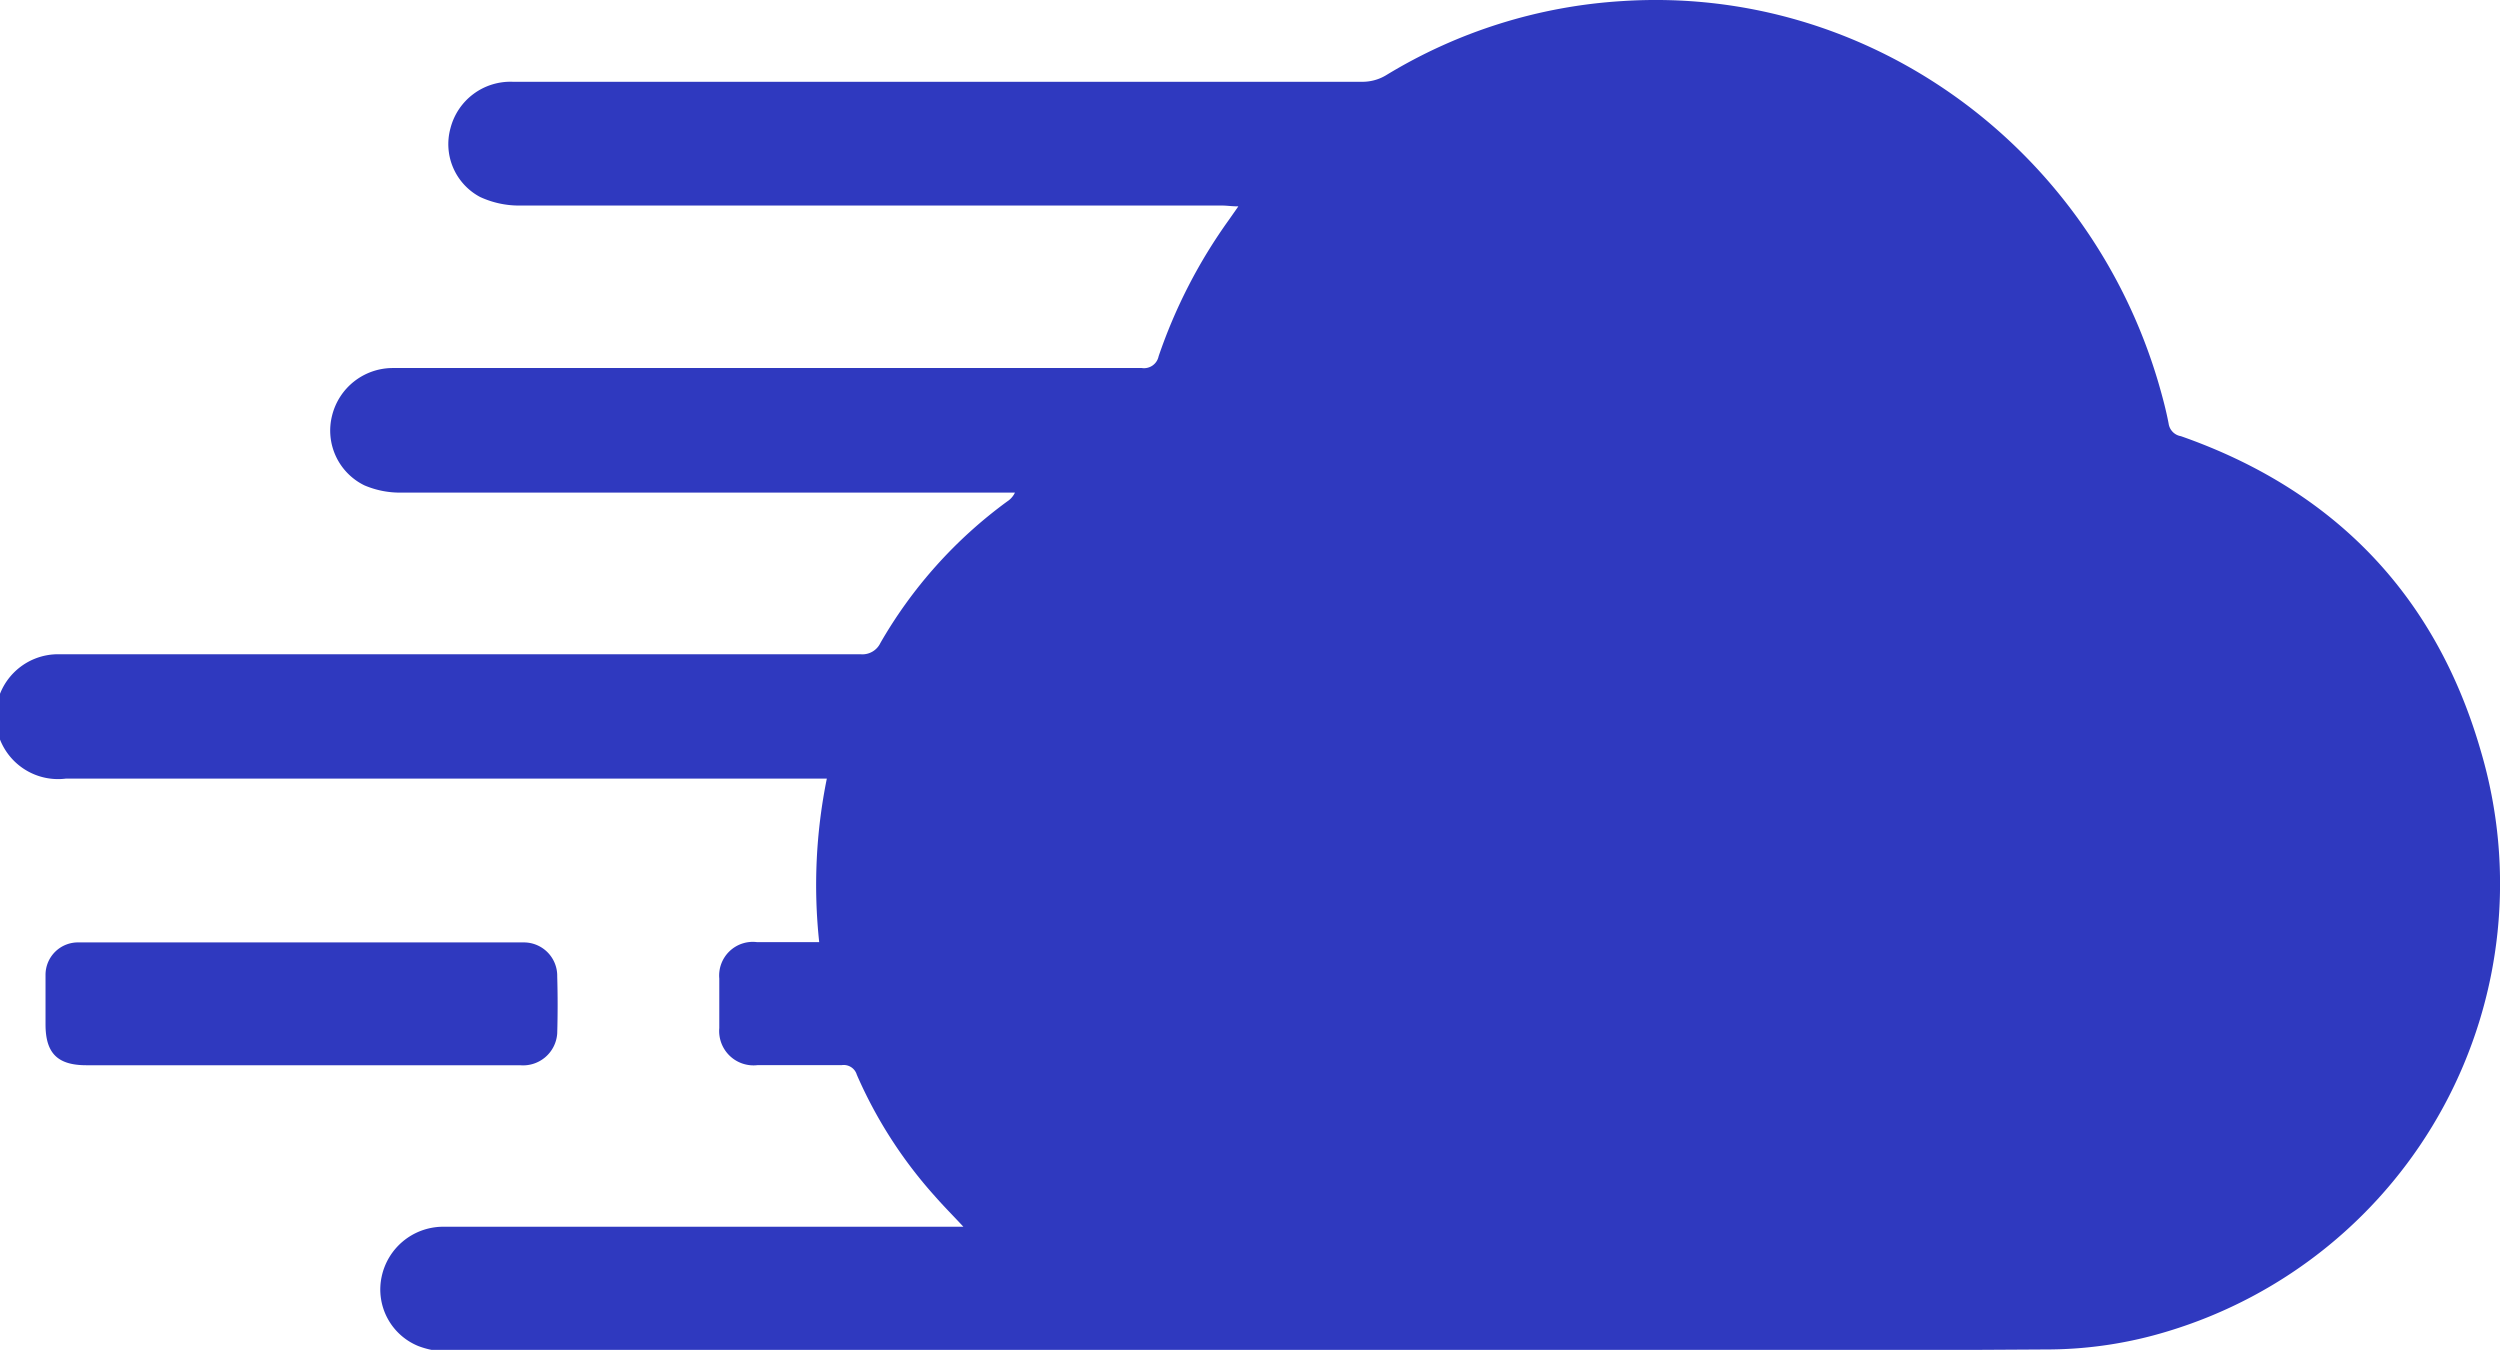 <svg id="Layer_1" data-name="Layer 1" xmlns="http://www.w3.org/2000/svg" viewBox="0 0 183.41 99.03"><defs><style>.cls-1{fill:#2f39bf;fill-rule:evenodd;}</style></defs><path class="cls-1" d="M70.68,90c-.8-.86-1.47-1.53-2.09-2.24a33.1,33.1,0,0,1-5.73-8.91,1,1,0,0,0-1.09-.71c-2.05,0-4.11,0-6.17,0a2.52,2.52,0,0,1-2.83-2.72c0-1.21,0-2.42,0-3.63a2.47,2.47,0,0,1,2.78-2.67H60.1a39.27,39.27,0,0,1,.56-12H4.85A4.58,4.58,0,1,1,4.4,48h.85q29,0,57.9,0a1.46,1.46,0,0,0,1.44-.83,33.61,33.61,0,0,1,9.3-10.38,1.56,1.56,0,0,0,.57-.65h-.94q-22,0-44.1,0a6.64,6.64,0,0,1-2.68-.53,4.47,4.47,0,0,1-2.38-5.11A4.59,4.59,0,0,1,28.8,27H48.23Q66,27,83.77,27A1.09,1.09,0,0,0,85,26.14a38.3,38.3,0,0,1,5.15-10l.7-1c-.49,0-.83-.06-1.17-.06q-25.78,0-51.58,0a6.79,6.79,0,0,1-2.88-.63,4.39,4.39,0,0,1-2.17-5.05A4.54,4.54,0,0,1,37.62,6q31.16,0,62.3,0a3.35,3.35,0,0,0,1.8-.5A37.68,37.68,0,0,1,119,.08c18.08-1.18,34.26,10.71,39.35,28,.29,1,.56,2,.75,3A1.09,1.09,0,0,0,160,32C171.22,35.93,178.7,43.64,182,55.09a34.3,34.3,0,0,1-23,42.59A30.44,30.44,0,0,1,150.48,99q-19.72.12-39.45.16-39,0-78,0a6.3,6.3,0,0,1-2.32-.4A4.48,4.48,0,0,1,28,93.66,4.62,4.62,0,0,1,32.39,90H70.68Z"/><path class="cls-1" d="M22.05,78.15H6.34c-2.12,0-3-.88-3-3,0-1.2,0-2.41,0-3.62A2.38,2.38,0,0,1,5.8,69.14q16.29,0,32.58,0a2.45,2.45,0,0,1,2.5,2.5q.06,2.08,0,4.17a2.51,2.51,0,0,1-2.73,2.34H22.05Z"/></svg>
